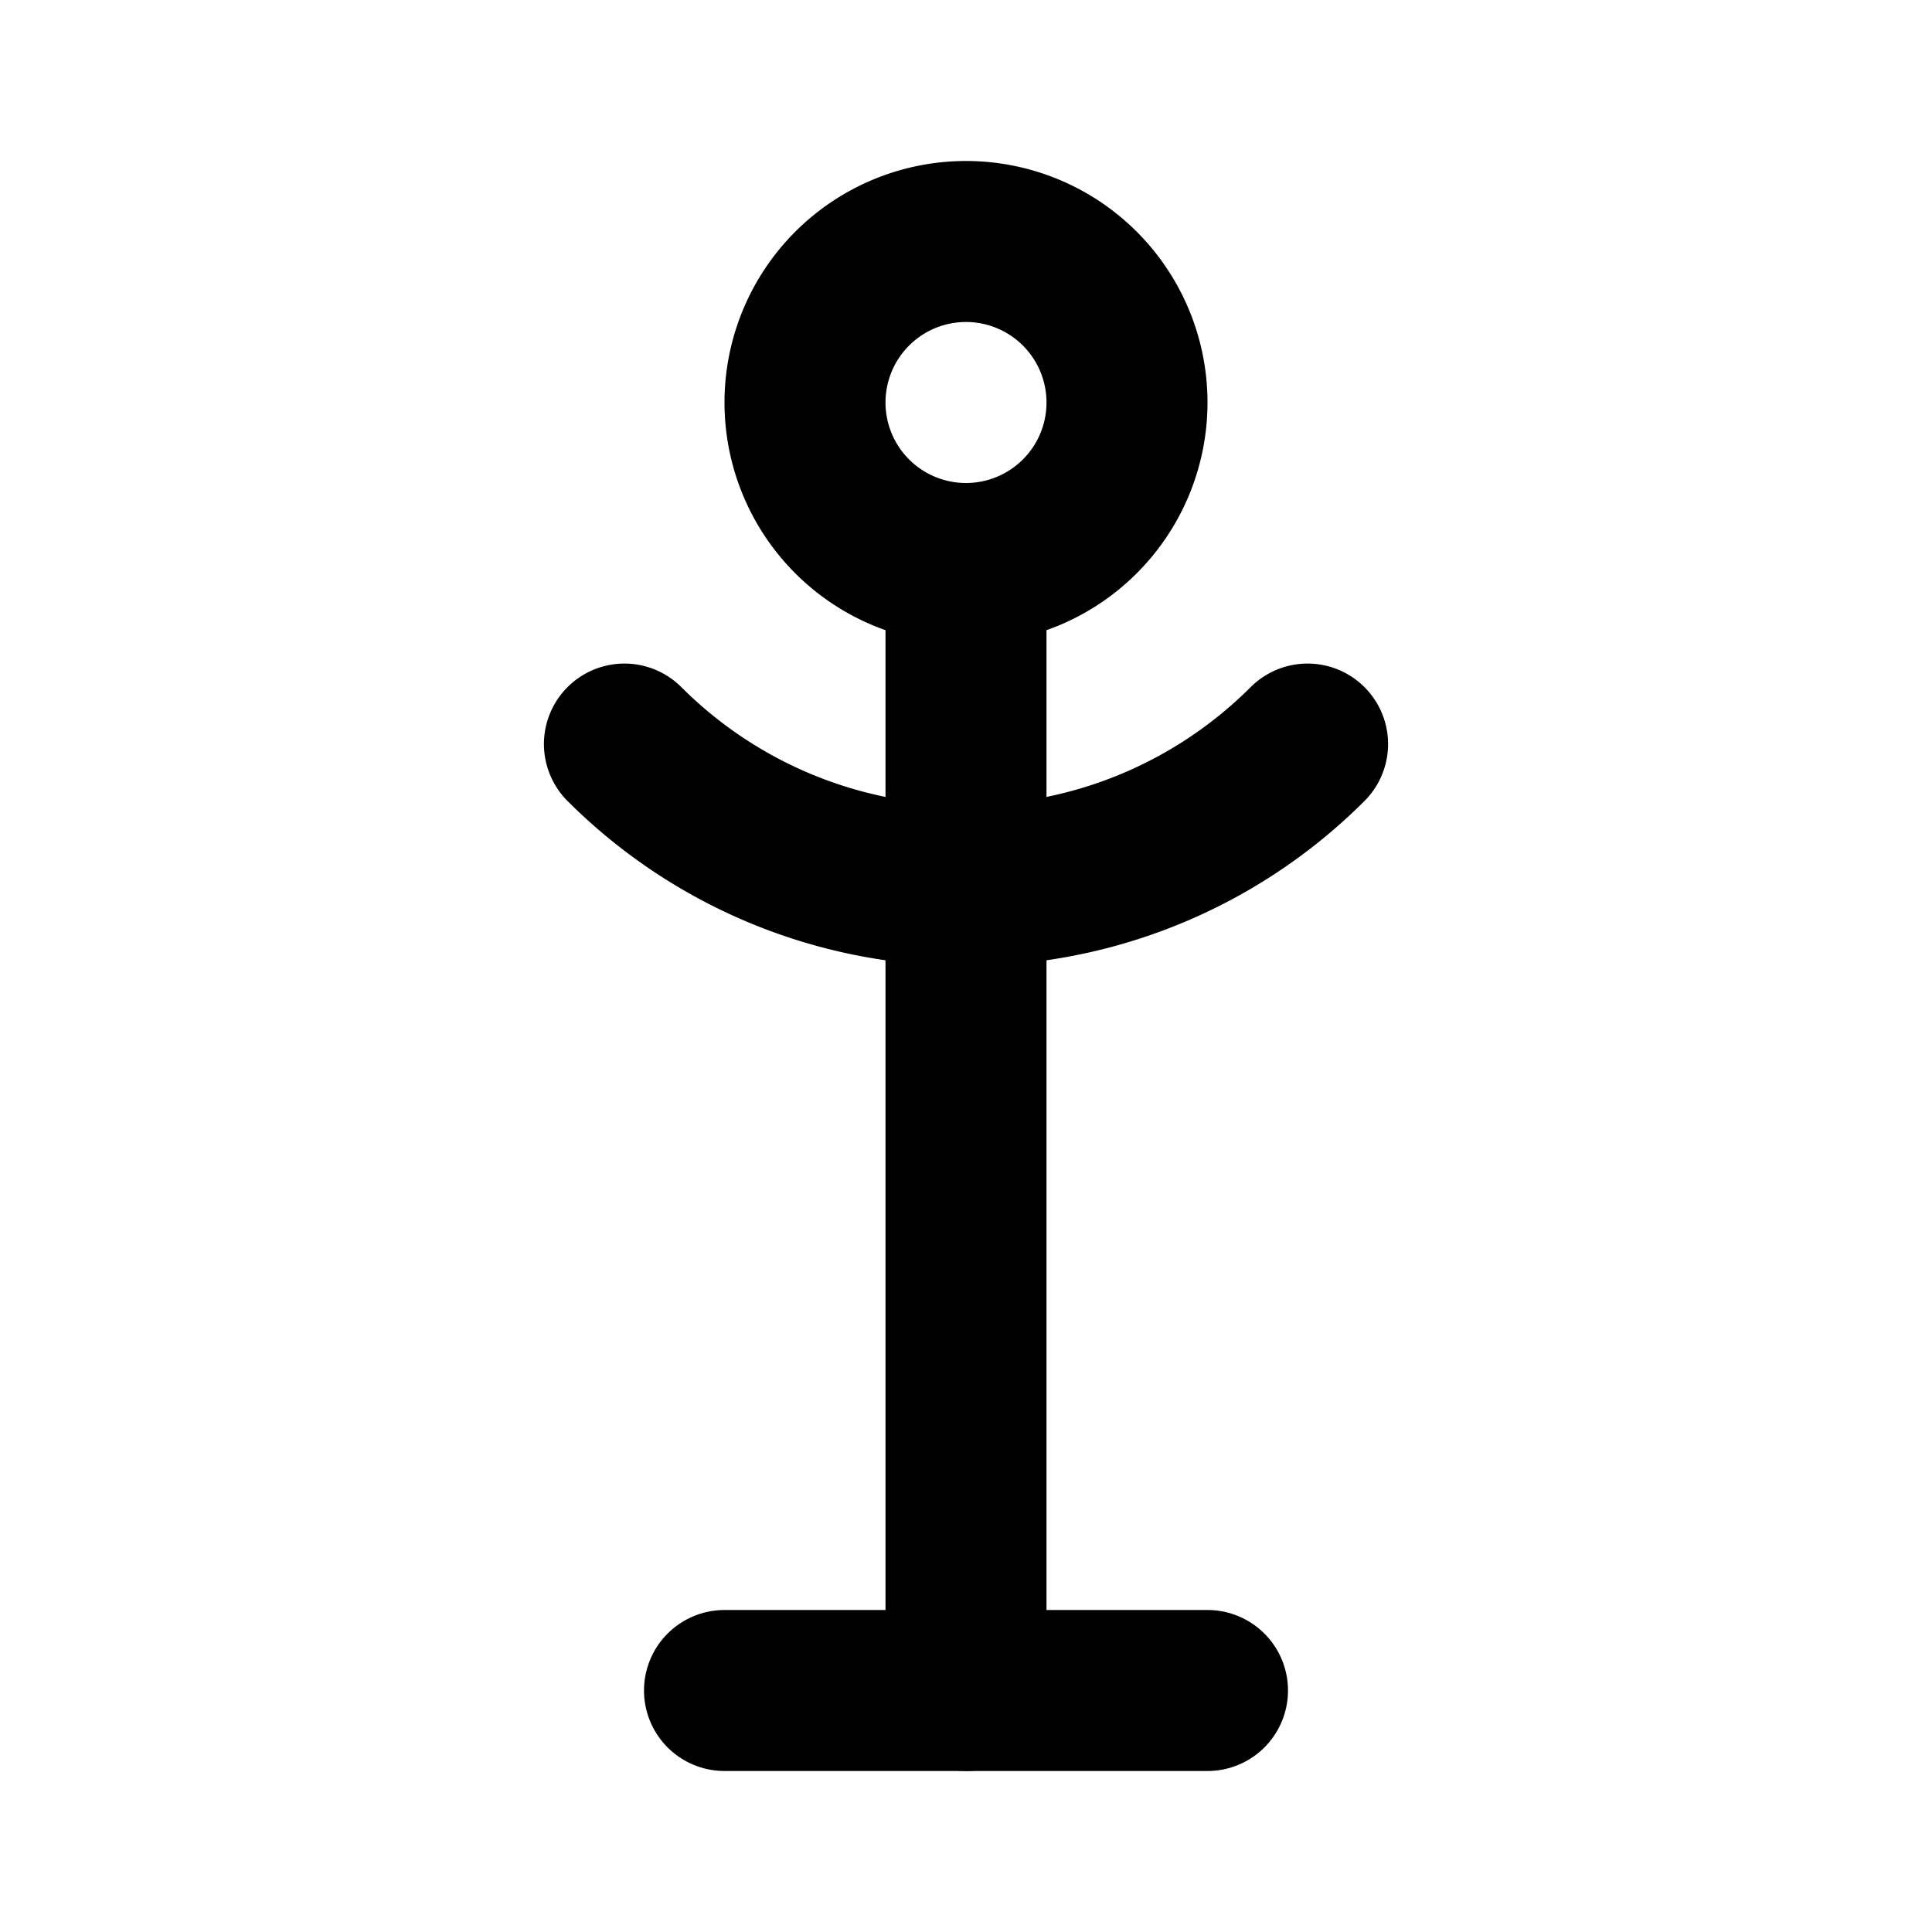 <svg xmlns="http://www.w3.org/2000/svg" class="icon icon-tabler icon-tabler-clothes-rack" width="24" height="24" viewBox="0 0 24 24" stroke-width="2" stroke="currentColor" fill="none" stroke-linecap="round" stroke-linejoin="round">
  <path stroke="none" d="M0 0h24v24H0z" fill="none"/>
  <path d="M12 5m-2 0a2 2 0 1 0 4 0a2 2 0 1 0 -4 0" />
  <path d="M12 7v14" />
  <path d="M9 21h6" />
  <path d="M7.757 9.243a6 6 0 0 0 8.486 0" />
</svg>


